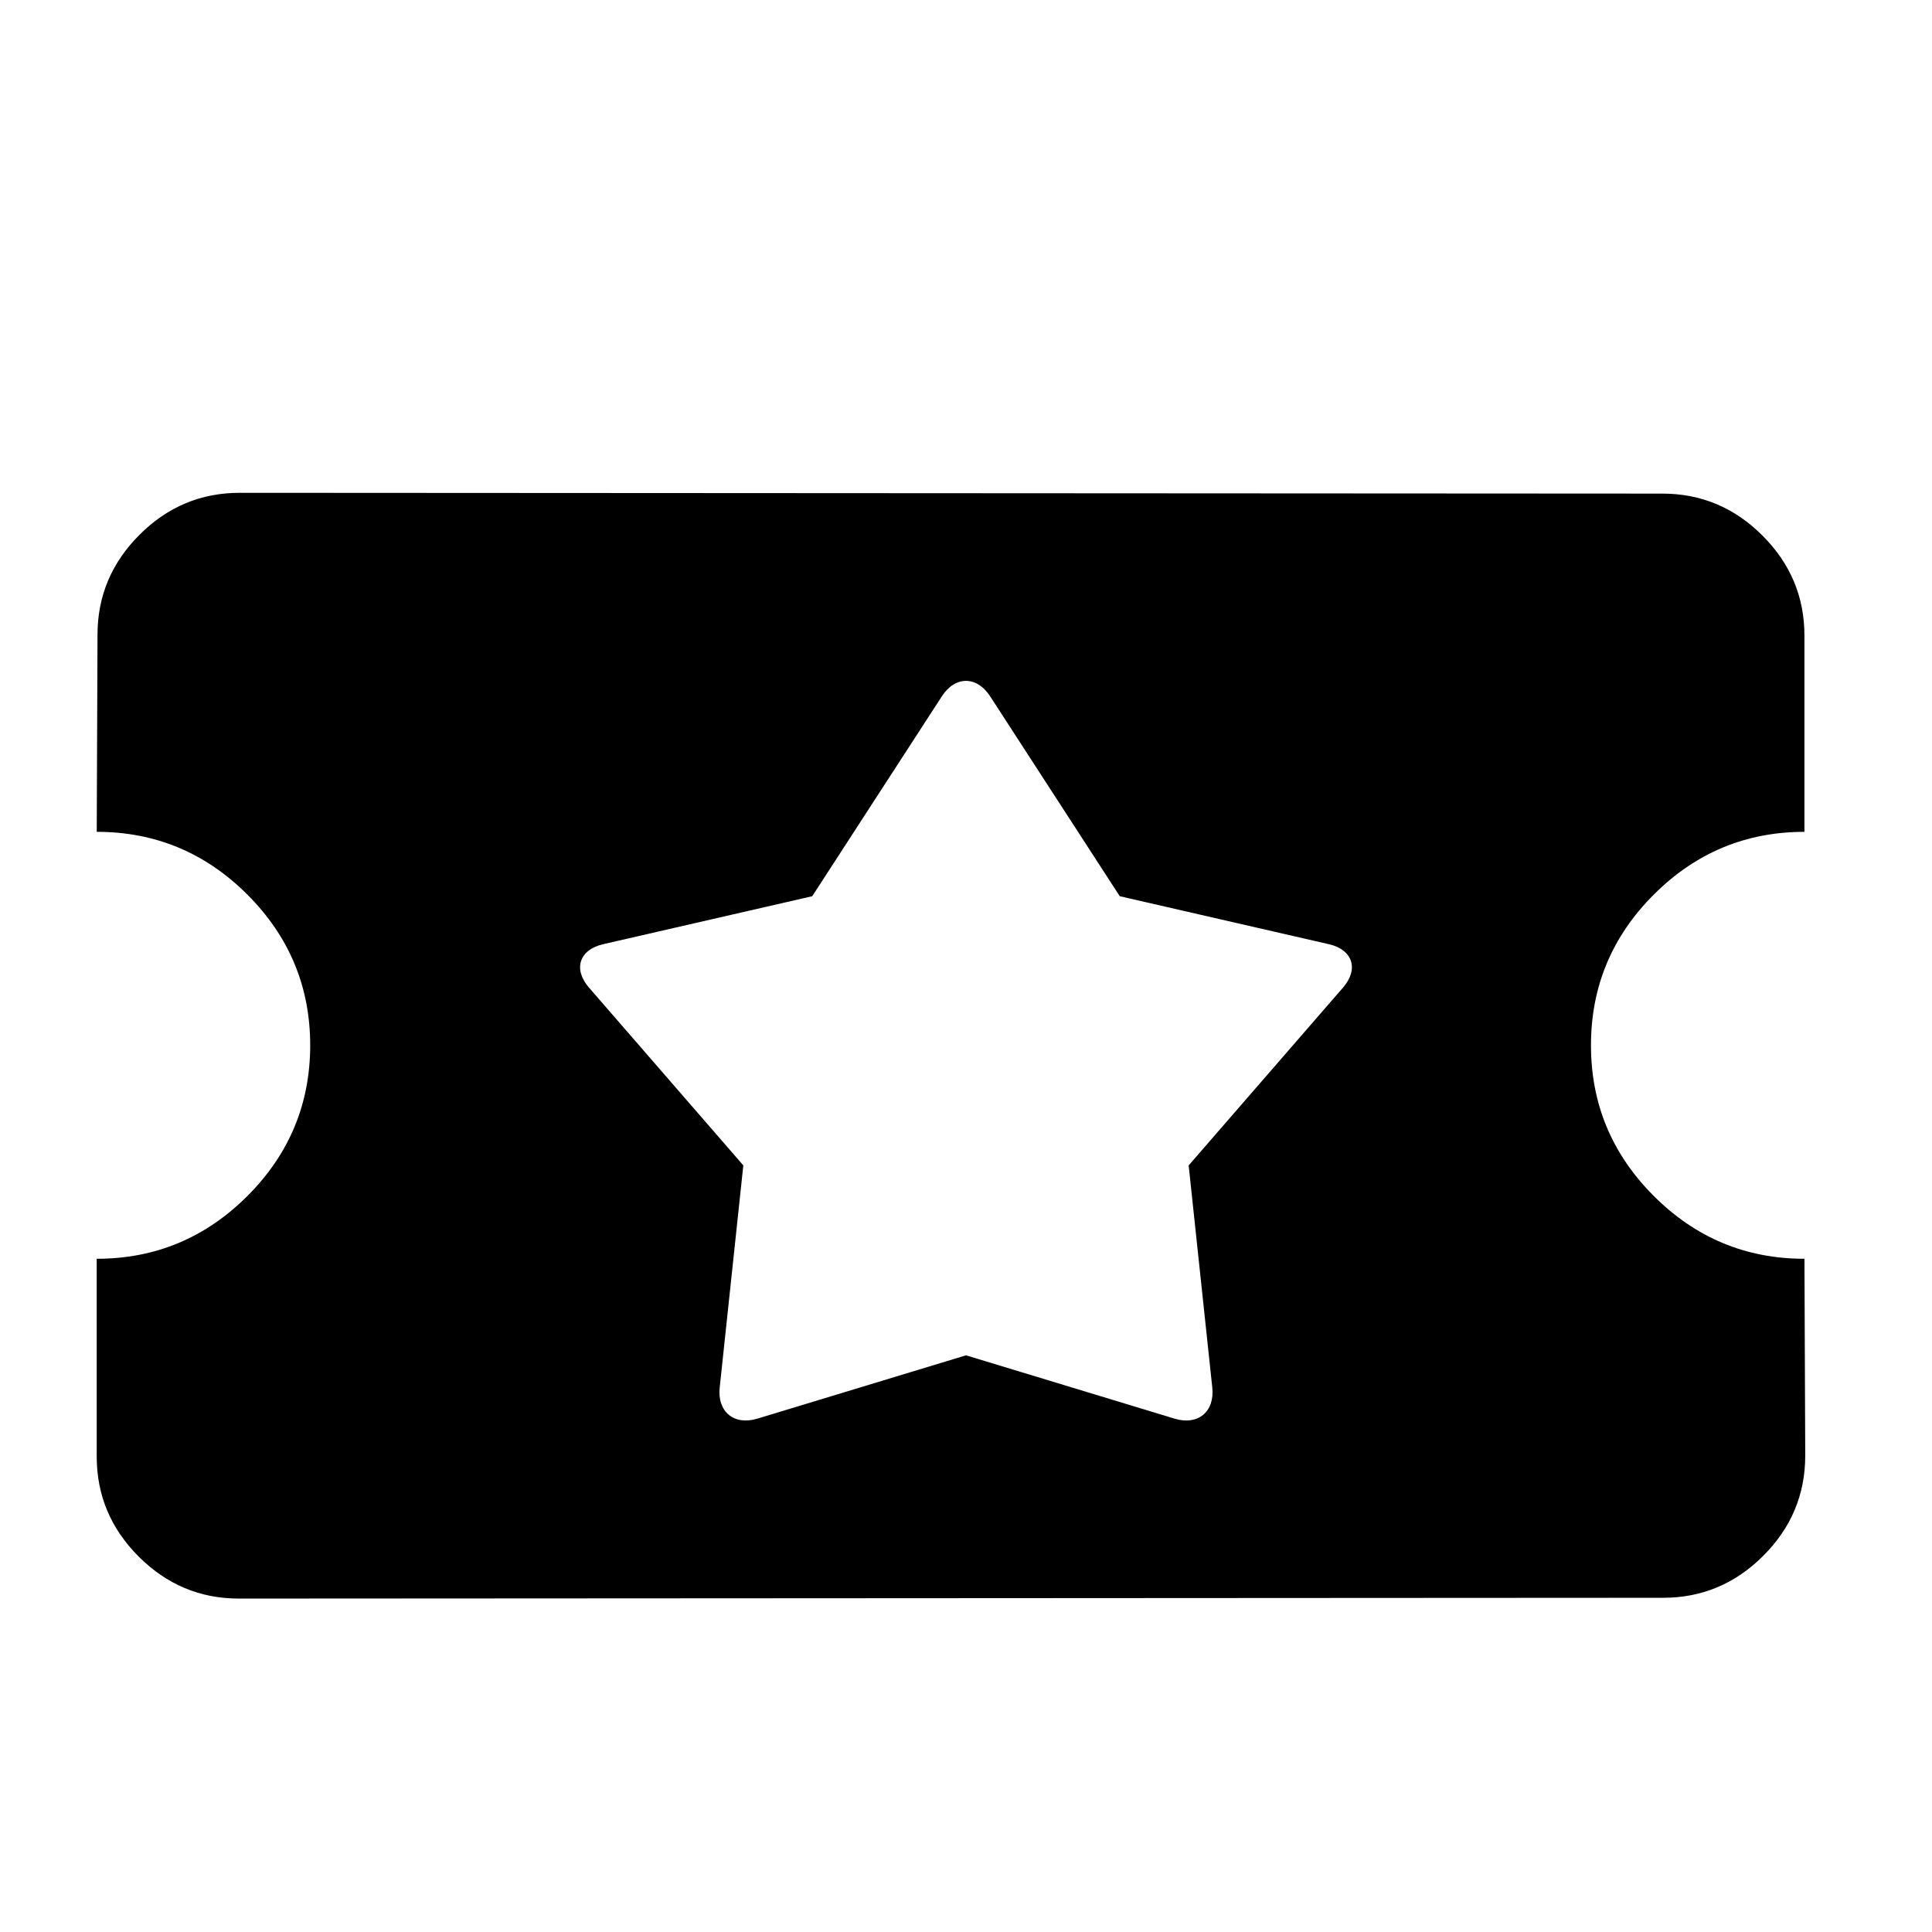 <?xml version="1.0" encoding="iso-8859-1"?>
<!-- Generator: Adobe Illustrator 17.1.0, SVG Export Plug-In . SVG Version: 6.00 Build 0)  -->
<!DOCTYPE svg PUBLIC "-//W3C//DTD SVG 1.1//EN" "http://www.w3.org/Graphics/SVG/1.1/DTD/svg11.dtd">
<svg version="1.1" id="Capa_1" xmlns="http://www.w3.org/2000/svg" xmlns:xlink="http://www.w3.org/1999/xlink" x="0px" y="0px"
	 viewBox="0 0 100 100" style="enable-background:new 0 0 100 100;" xml:space="preserve">
<g>
	<path d="M5.005,65.154L5.006,75.39c0,2.003,0.725,3.73,2.174,5.179c1.448,1.448,3.175,2.172,5.179,2.173l73.728-0.041
		c2.002,0,3.729-0.723,5.178-2.172s2.172-3.175,2.174-5.179l-0.041-10.196c-3.034,0-5.632-1.084-7.799-3.251
		c-2.167-2.167-3.251-4.765-3.25-7.798c-0.002-3.032,1.083-5.632,3.25-7.8c2.166-2.166,4.764-3.249,7.798-3.249V32.901
		c0.001-2.005-0.724-3.732-2.172-5.18c-1.449-1.449-3.176-2.173-5.18-2.172l-73.645-0.041c-2.005,0.001-3.731,0.725-5.18,2.173
		c-1.45,1.45-2.174,3.176-2.173,5.179l-0.04,10.195c3.032,0.001,5.631,1.084,7.798,3.251c2.166,2.166,3.249,4.766,3.251,7.798
		c-0.001,3.033-1.085,5.634-3.25,7.8C10.637,64.071,8.038,65.154,5.005,65.154z M31.217,48.872l10.824-2.484l6.711-10.349
		c0.689-1.063,1.806-1.063,2.496,0l6.711,10.349l10.824,2.484c1.235,0.283,1.562,1.288,0.732,2.245l-7.99,9.205l1.222,11.492
		c0.134,1.26-0.74,1.982-1.952,1.615L50,70.151l-10.796,3.277c-1.212,0.368-2.086-0.355-1.952-1.615l1.222-11.492l-7.99-9.205
		C29.655,50.161,29.982,49.156,31.217,48.872z"/>
</g>
</svg>
